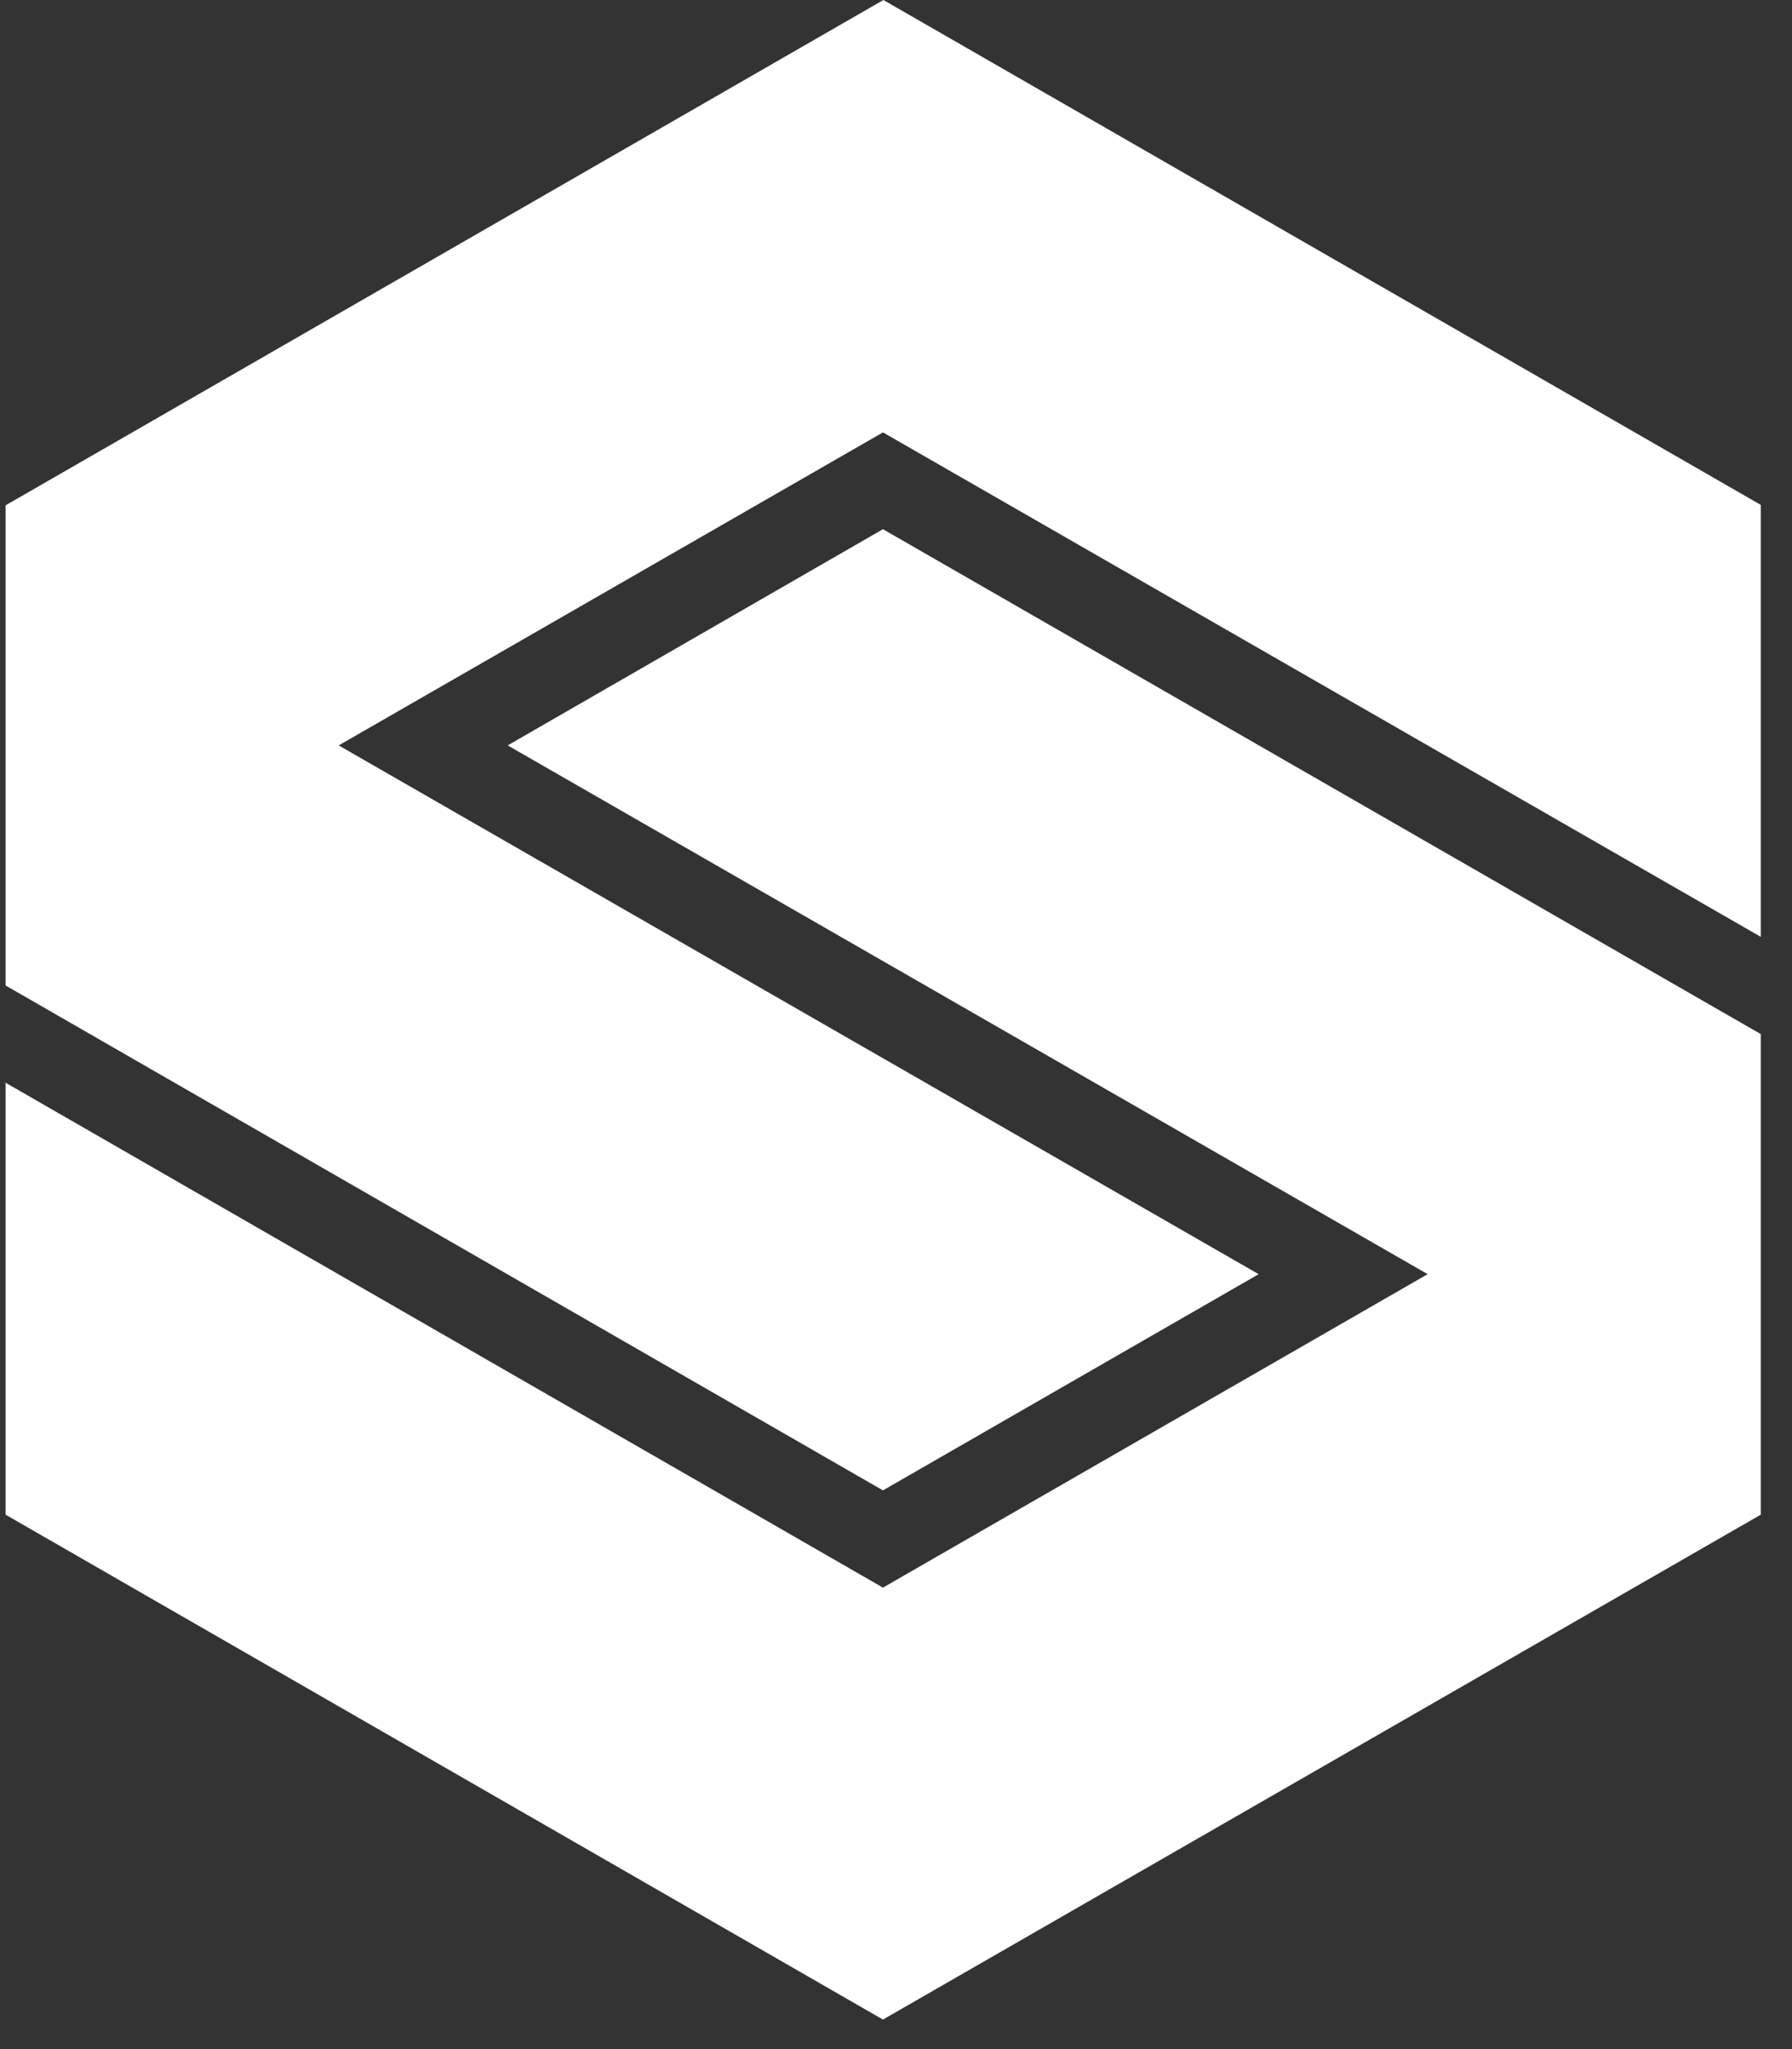 <svg width="224" height="256" viewBox="0 0 224 256" fill="white" xmlns="http://www.w3.org/2000/svg">
<rect x="0" y="0" width="224" height="256" fill="#333333" stroke="none"/>
<g clip-path="url(#clip0_791_1044)">
<path d="M63.461 93.124L178.457 159.185L110.369 198.346L0.696 135.268V189.232L110.369 252.31L220.098 189.232V129.192L110.369 66.114L63.461 93.124Z" />
<path d="M157.332 159.187L42.336 93.126L110.369 54.02L220.098 117.042V63.078L110.425 0L0.696 63.133V123.118L110.369 186.196L157.332 159.187Z" />
</g>
</svg>
